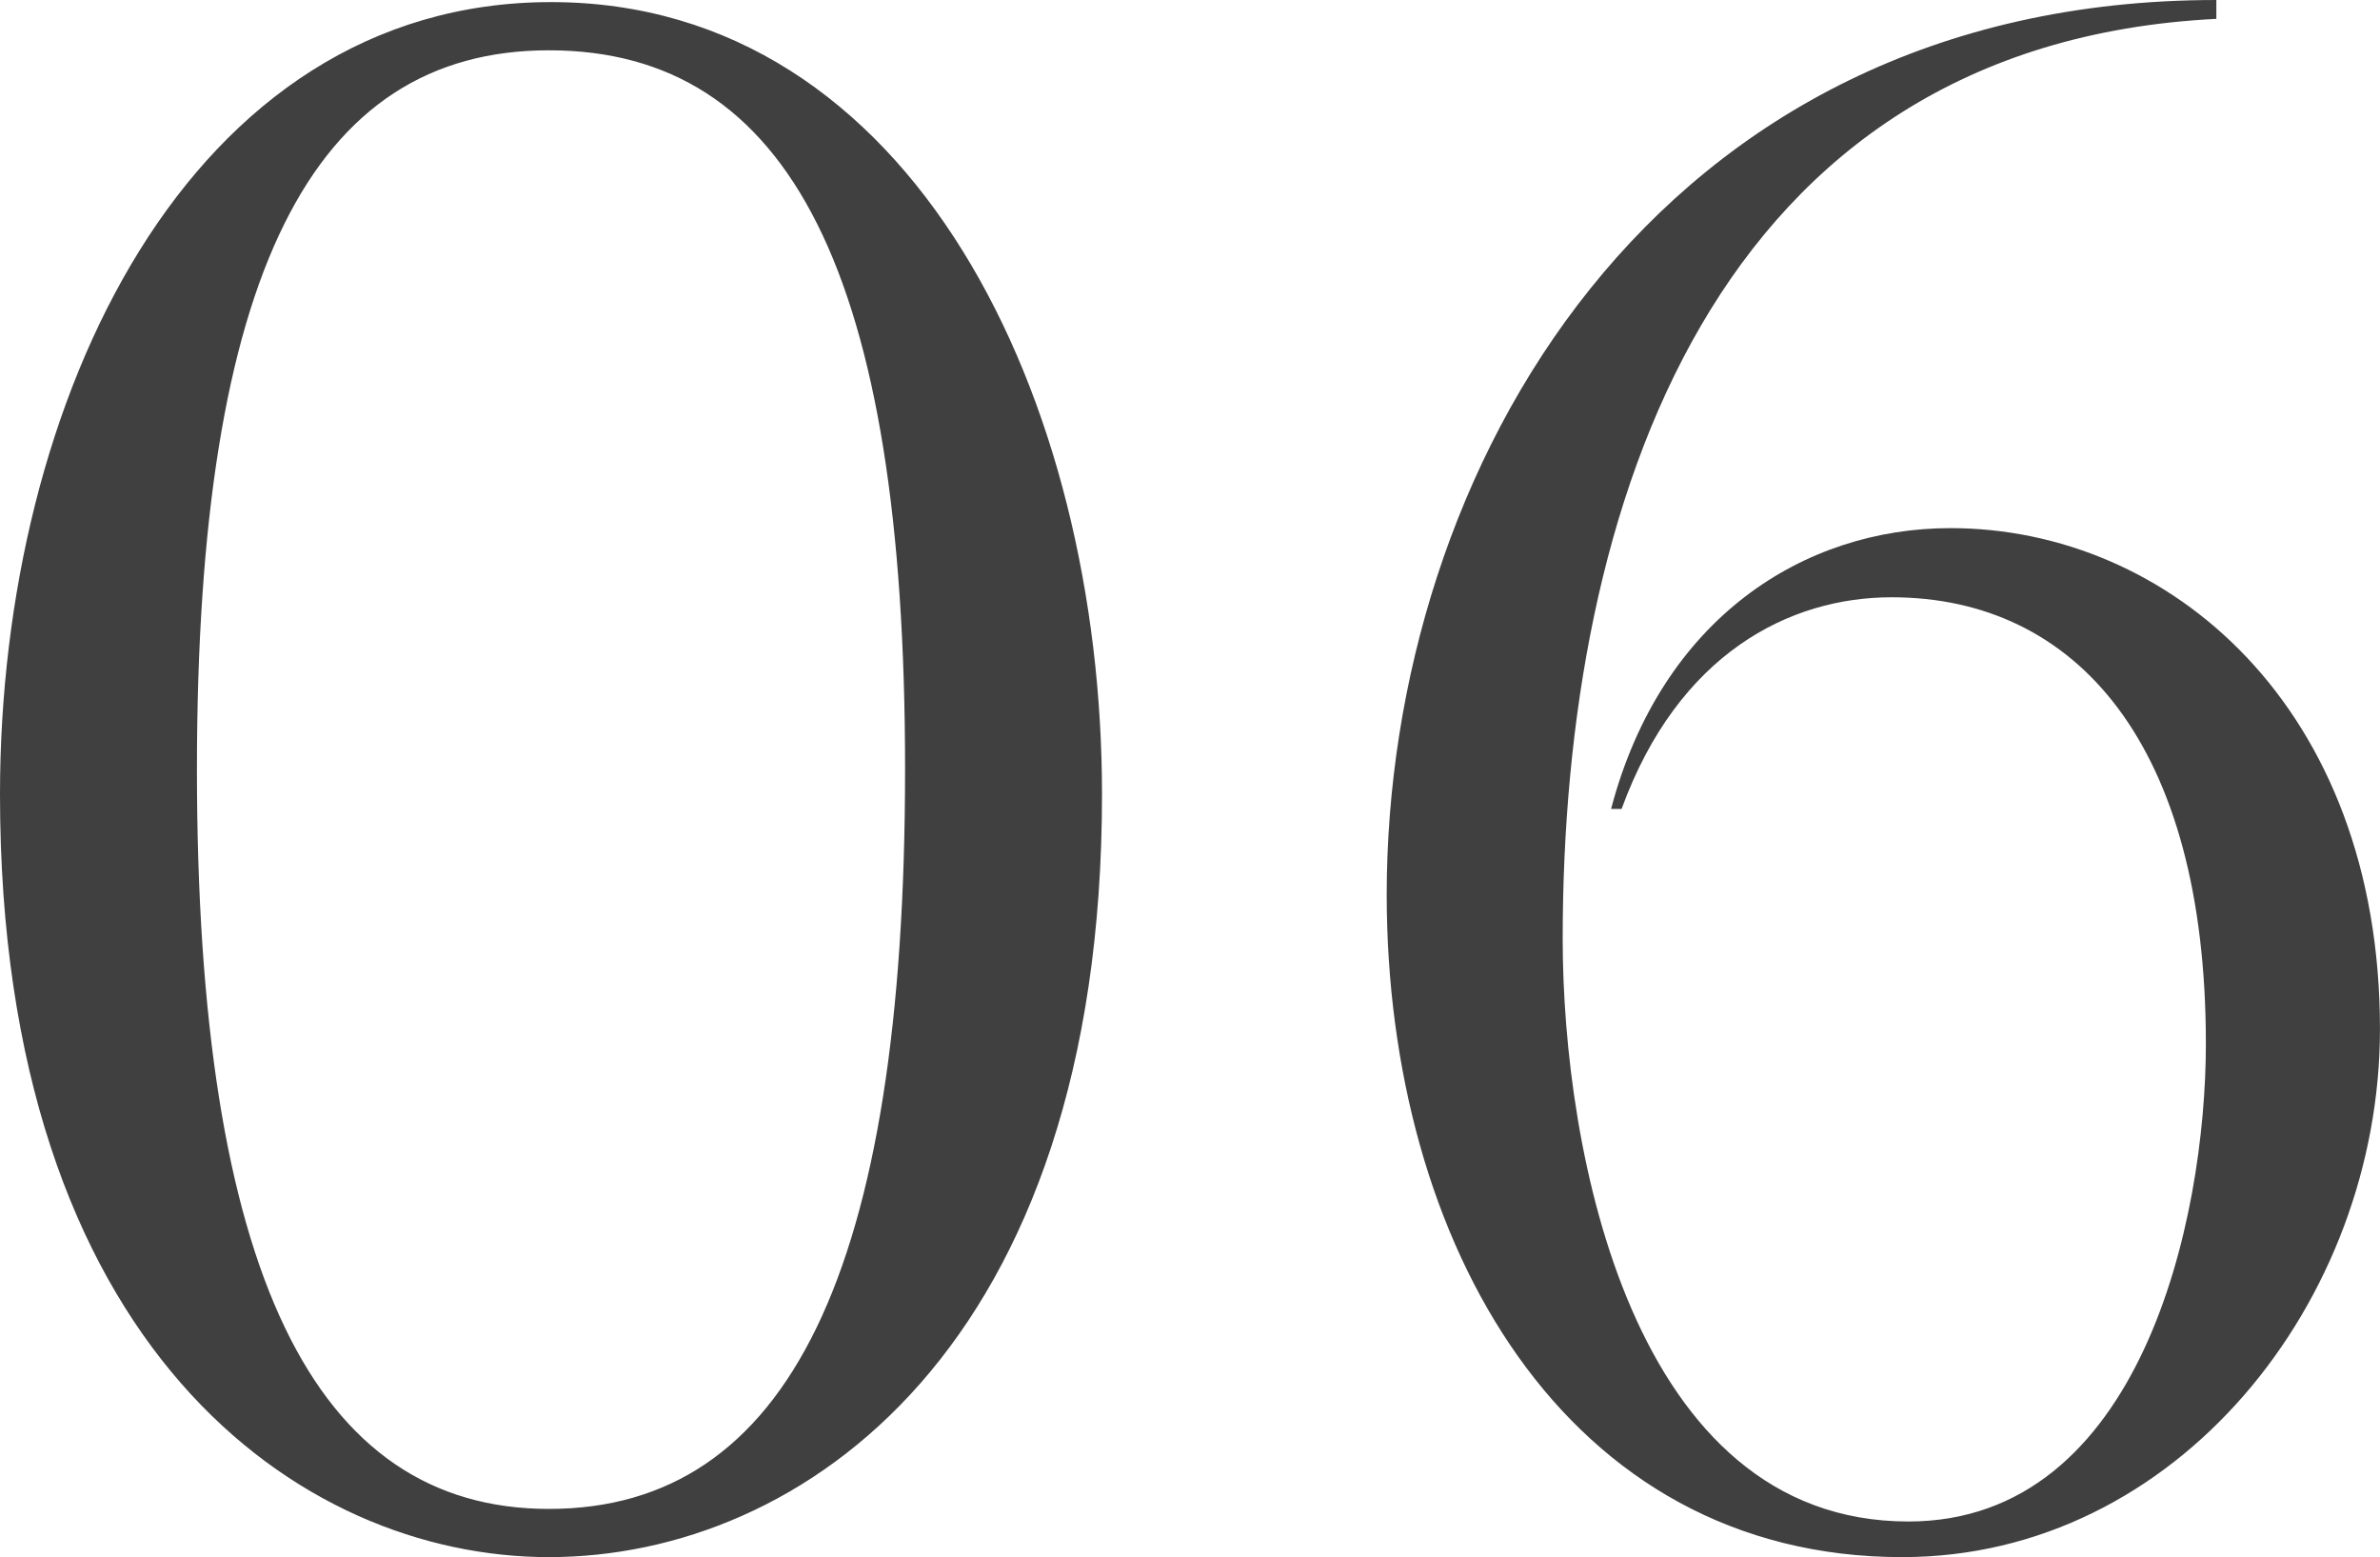 <svg xmlns="http://www.w3.org/2000/svg" width="51.12" height="33.435" viewBox="0 0 51.12 33.435"><path d="M-13.387.45c5.445,0,11.88-4.5,11.88-16.38,0-8.46-4.05-17.01-11.835-17.01s-11.835,8.55-11.835,17.01C-25.177-4.05-18.743.45-13.387.45Zm0-1.035c-5.04,0-7.56-5.085-7.56-15.885,0-10.62,2.475-15.435,7.56-15.435,5.175,0,7.65,4.815,7.65,15.435C-5.737-5.67-8.257-.585-13.387-.585Zm23.04-15.03c1.215-3.33,3.6-4.545,5.8-4.545,3.96,0,6.75,3.15,6.75,9.585,0,3.78-1.395,10.26-6.39,10.26-5.94,0-7.425-7.965-7.425-12.51,0-9.315,3.24-19.215,14.04-19.755v-.405c-12.1,0-17.82,10.125-17.82,19.215C4.612-6.3,8.438.45,15.682.45c5.895,0,10.26-5.49,10.26-11.34,0-6.93-4.545-10.755-9.225-10.755-3.15,0-6.21,1.935-7.29,6.03Z" transform="translate(25.177 32.985)" fill="#404040"/></svg>